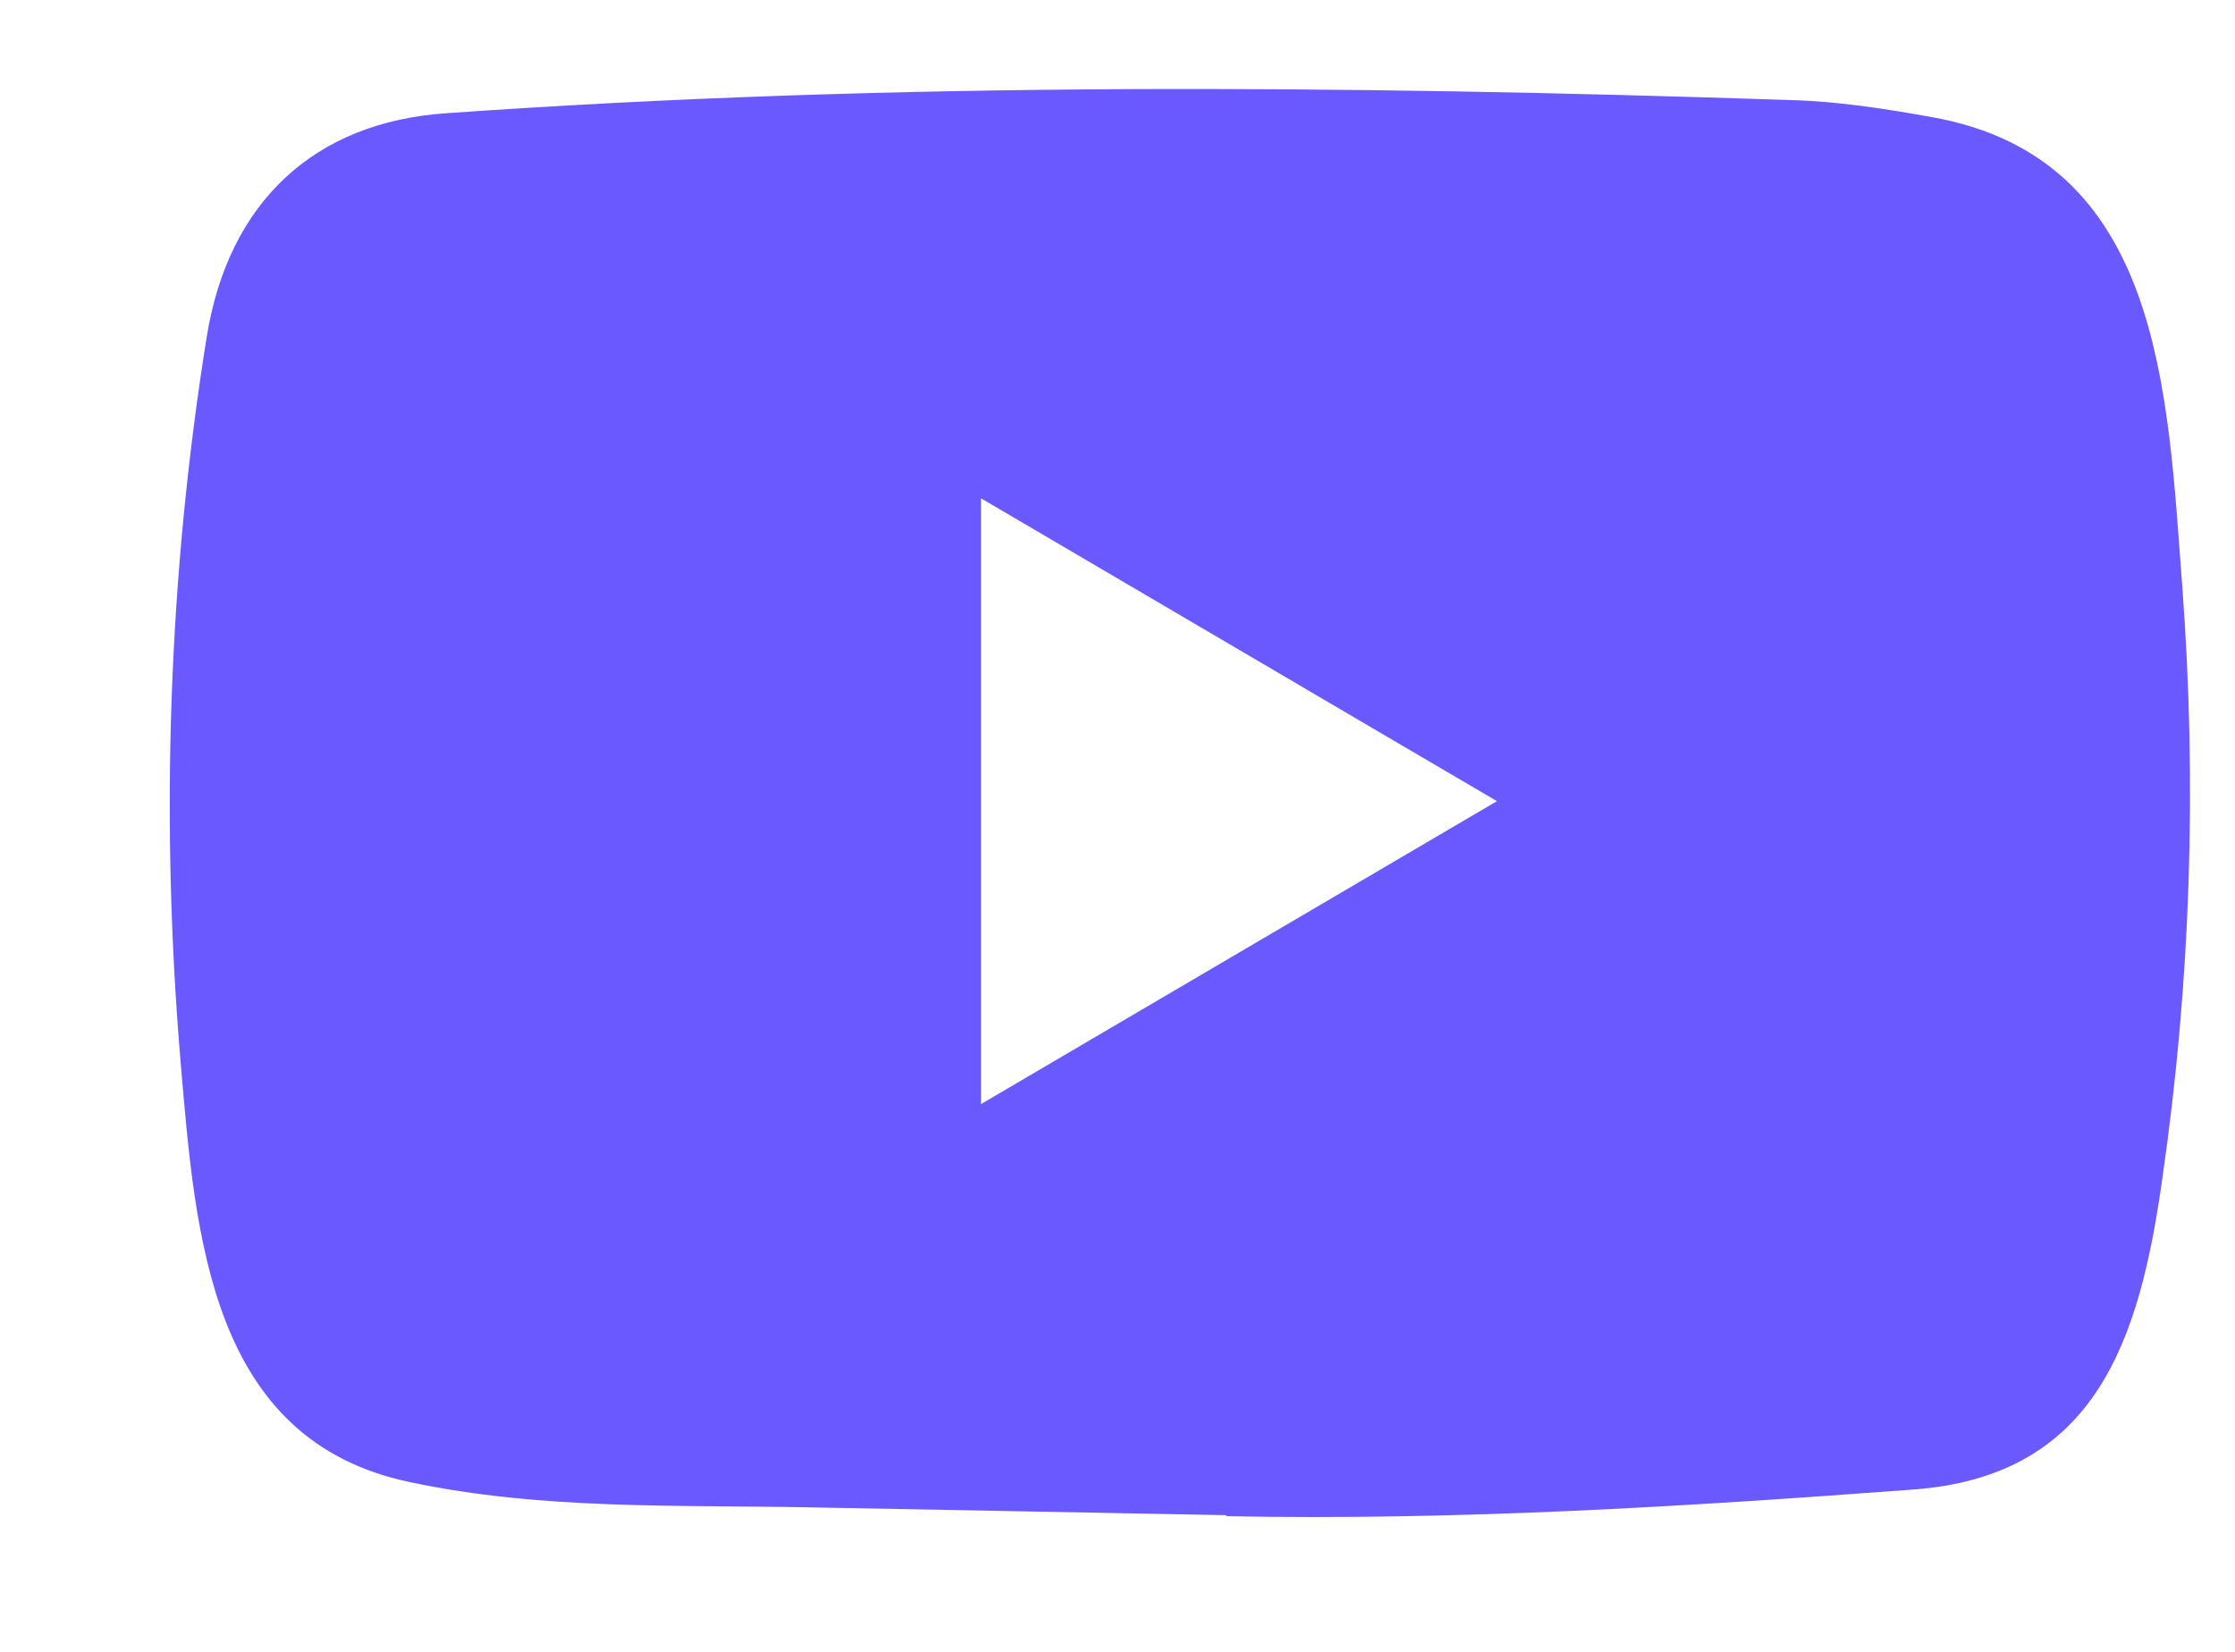 <svg width="23" height="17" viewBox="0 0 23 17" fill="none" xmlns="http://www.w3.org/2000/svg">
<g id="Social Media Icon Square/YouTube">
<g id="Group 73">
<path id="YouTube" d="M12.603 15.593L8.337 15.513C6.956 15.486 5.572 15.541 4.218 15.253C2.158 14.823 2.012 12.715 1.86 10.947C1.649 8.46 1.731 5.929 2.128 3.463C2.352 2.08 3.234 1.255 4.598 1.165C9.203 0.839 13.838 0.877 18.432 1.03C18.918 1.043 19.406 1.12 19.884 1.206C22.246 1.629 22.304 4.019 22.457 6.03C22.61 8.062 22.545 10.104 22.253 12.122C22.019 13.793 21.571 15.195 19.681 15.33C17.312 15.507 14.998 15.649 12.623 15.604C12.623 15.593 12.609 15.593 12.603 15.593ZM10.095 11.363C11.88 10.315 13.631 9.286 15.405 8.245C13.617 7.198 11.87 6.168 10.095 5.128V11.363Z" fill="#6A59FF"/>
</g>
</g>
</svg>
